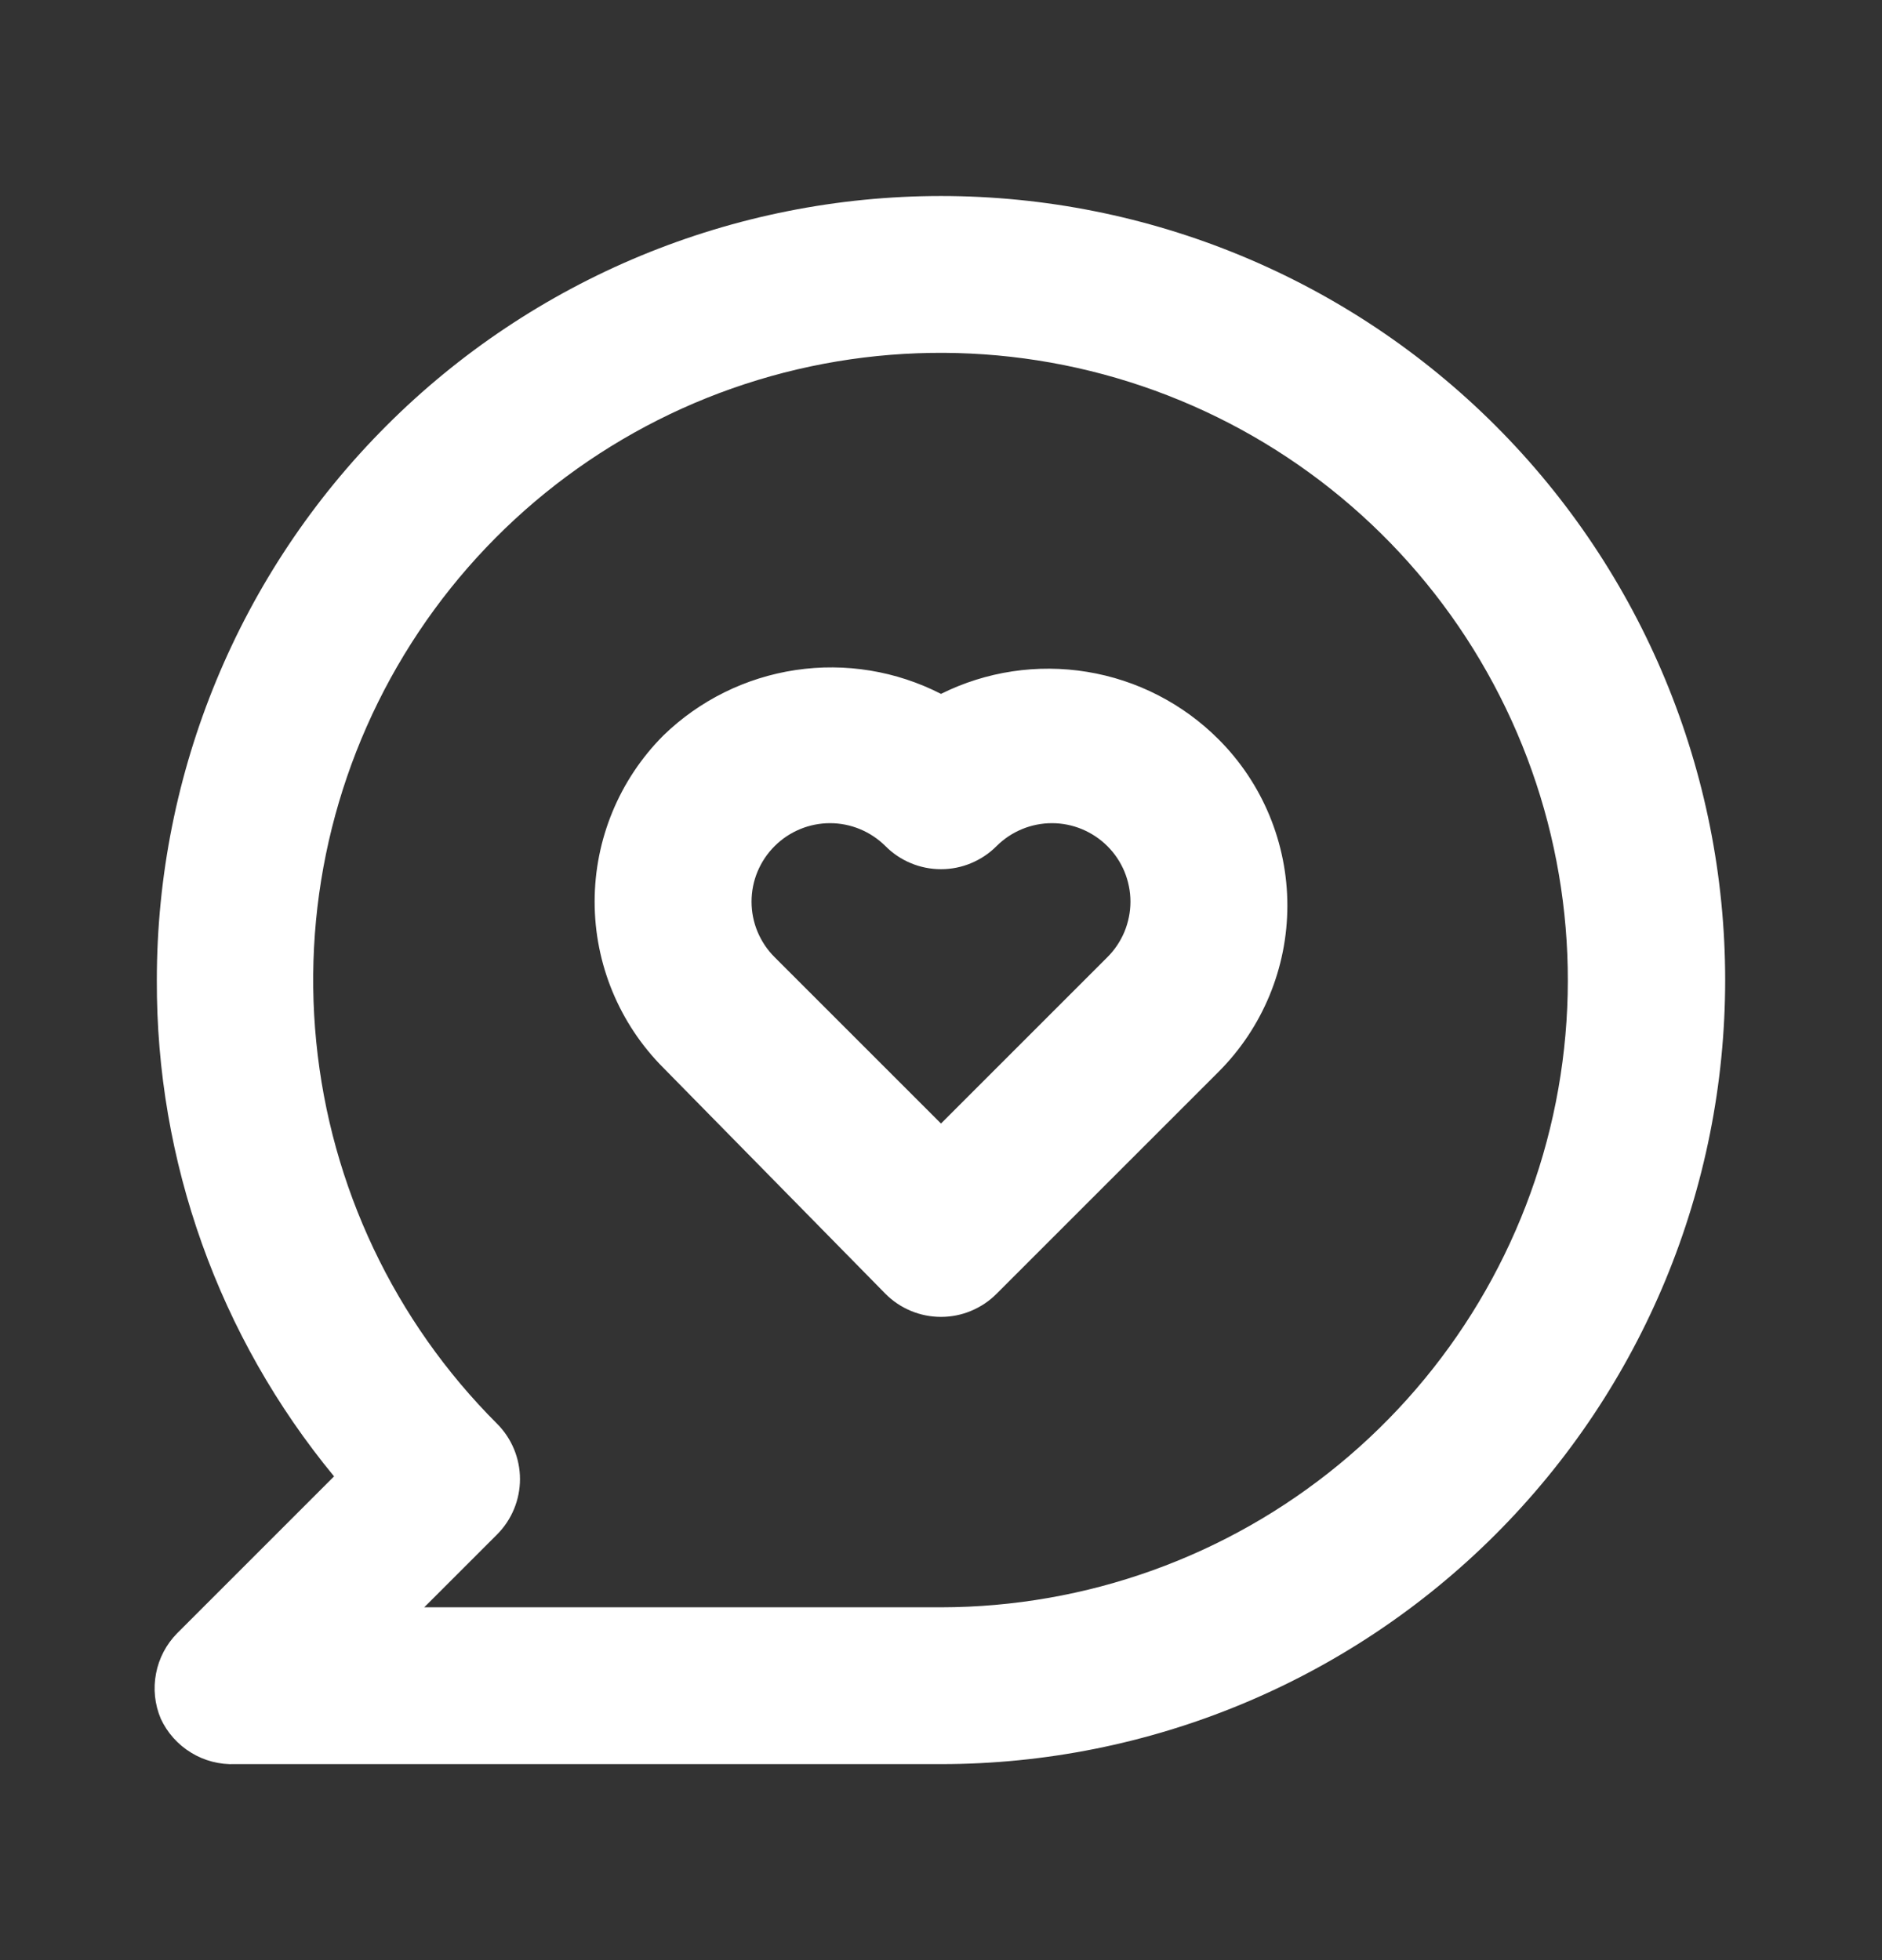 <svg xmlns="http://www.w3.org/2000/svg" width="24" height="25" viewBox="0 0 24 25" fill="none"><rect x="0" y="0" width="24" height="25" fill="#333333" stroke="none"/><path d="M12 8.85C11.428 8.557 10.78 8.451 10.145 8.546C9.51 8.641 8.92 8.933 8.46 9.38C7.898 9.943 7.583 10.705 7.583 11.5C7.583 12.295 7.898 13.057 8.46 13.62L11.29 16.5C11.383 16.594 11.493 16.668 11.615 16.719C11.737 16.77 11.868 16.796 12 16.796C12.132 16.796 12.263 16.77 12.384 16.719C12.506 16.668 12.617 16.594 12.71 16.5L15.54 13.67C16.102 13.107 16.417 12.345 16.417 11.55C16.417 10.755 16.102 9.992 15.54 9.43C15.085 8.974 14.499 8.673 13.863 8.569C13.228 8.465 12.576 8.563 12 8.85ZM14.12 12.21L12 14.33L9.88 12.21C9.786 12.117 9.712 12.006 9.661 11.885C9.61 11.763 9.584 11.632 9.584 11.5C9.584 11.368 9.61 11.237 9.661 11.115C9.712 10.994 9.786 10.883 9.88 10.79C10.067 10.604 10.321 10.499 10.585 10.499C10.849 10.499 11.102 10.604 11.29 10.79C11.383 10.884 11.493 10.958 11.615 11.009C11.737 11.06 11.868 11.086 12 11.086C12.132 11.086 12.263 11.06 12.384 11.009C12.506 10.958 12.617 10.884 12.71 10.79C12.897 10.604 13.151 10.499 13.415 10.499C13.679 10.499 13.932 10.604 14.12 10.79C14.214 10.883 14.288 10.994 14.339 11.115C14.389 11.237 14.416 11.368 14.416 11.5C14.416 11.632 14.389 11.763 14.339 11.885C14.288 12.006 14.214 12.117 14.12 12.21ZM12 2.5C10.687 2.5 9.386 2.759 8.173 3.261C6.96 3.764 5.857 4.5 4.929 5.429C3.053 7.304 2 9.848 2 12.5C1.991 14.809 2.791 17.049 4.26 18.83L2.26 20.83C2.121 20.971 2.027 21.149 1.99 21.343C1.952 21.537 1.973 21.738 2.05 21.92C2.133 22.1 2.268 22.251 2.437 22.354C2.606 22.458 2.802 22.508 3 22.5H12C14.652 22.5 17.196 21.446 19.071 19.571C20.946 17.696 22 15.152 22 12.5C22 9.848 20.946 7.304 19.071 5.429C17.196 3.554 14.652 2.5 12 2.5ZM12 20.5H5.41L6.34 19.57C6.526 19.383 6.631 19.129 6.631 18.865C6.631 18.601 6.526 18.347 6.34 18.16C5.03 16.852 4.215 15.13 4.033 13.289C3.85 11.447 4.312 9.599 5.339 8.06C6.366 6.52 7.896 5.384 9.666 4.846C11.437 4.308 13.34 4.4 15.05 5.107C16.76 5.814 18.173 7.092 19.046 8.724C19.92 10.355 20.201 12.239 19.841 14.055C19.481 15.87 18.503 17.505 17.073 18.68C15.644 19.855 13.851 20.498 12 20.5Z" fill="white"></path></svg>